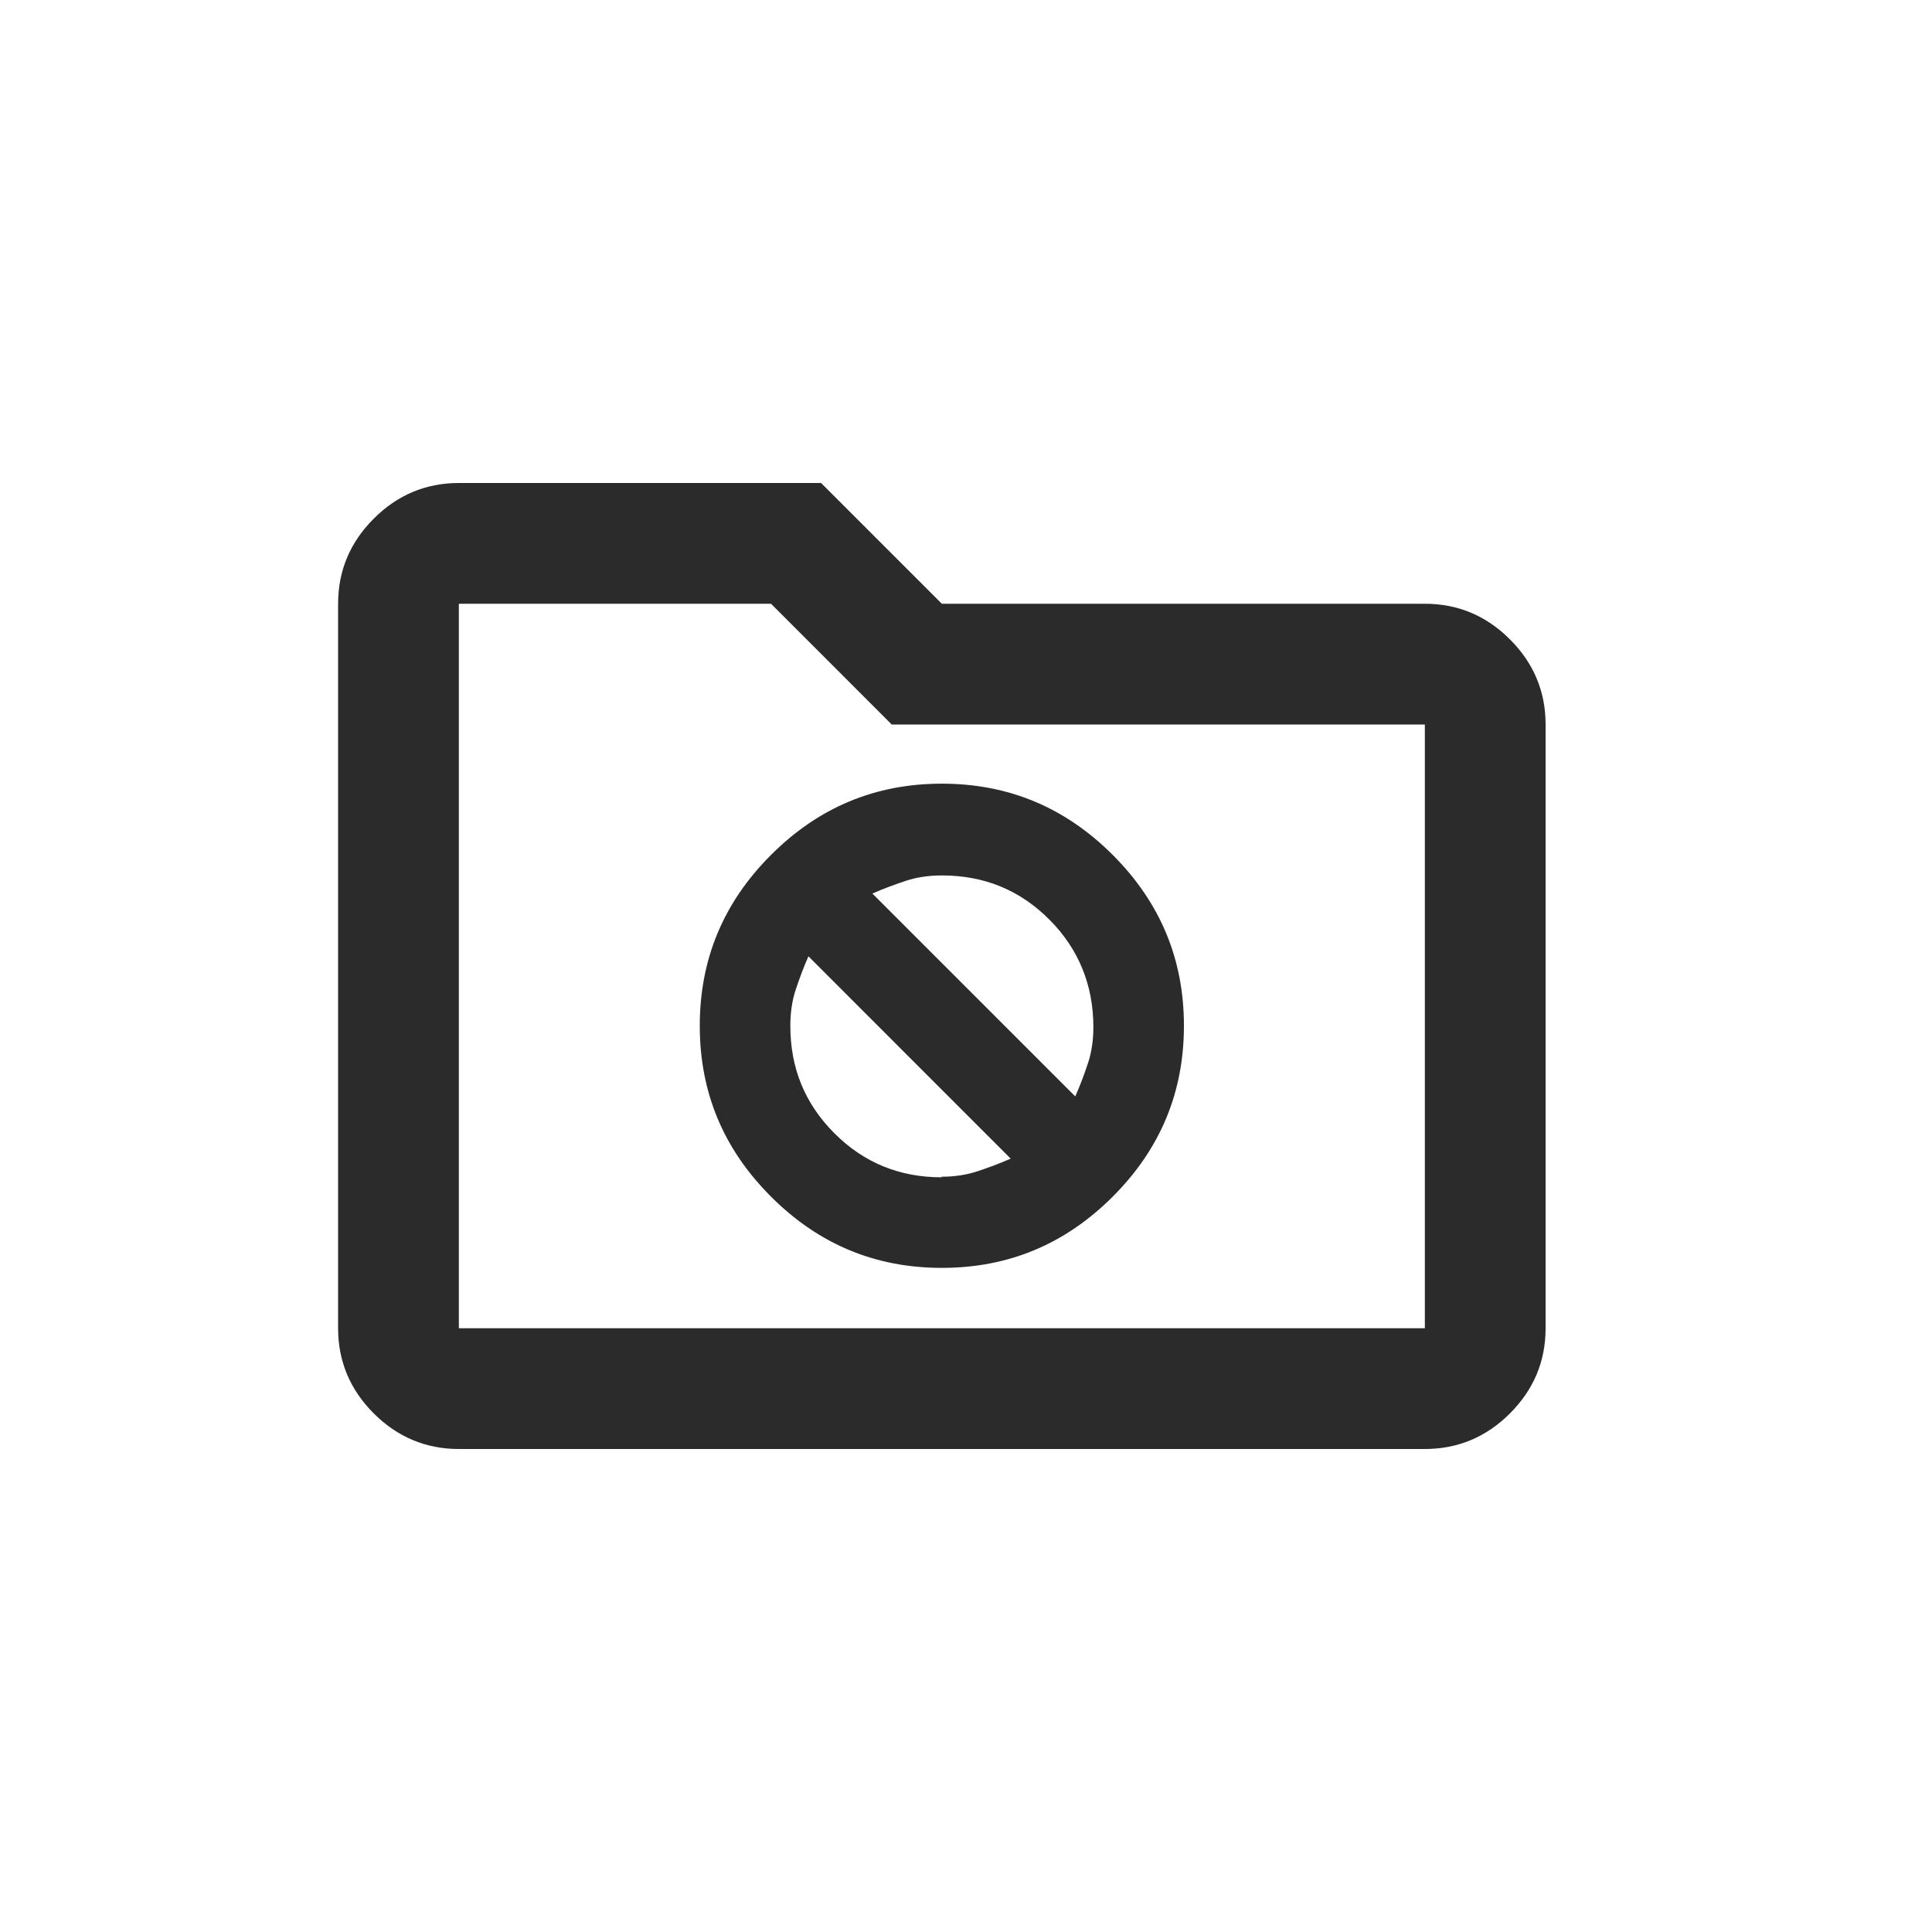 <svg xmlns="http://www.w3.org/2000/svg" width="40" height="40" viewBox="0 0 40 40" fill="none"><path d="M19.5 26.25C20.875 26.25 22.05 25.763 23.038 24.775C24.025 23.788 24.512 22.613 24.512 21.238C24.512 19.863 24.025 18.688 23.038 17.7C22.05 16.713 20.875 16.225 19.5 16.225C18.125 16.225 16.95 16.713 15.963 17.7C14.975 18.688 14.488 19.863 14.488 21.238C14.488 22.613 14.975 23.788 15.963 24.775C16.95 25.763 18.125 26.25 19.5 26.25ZM18.062 18.5C18.288 18.4 18.525 18.313 18.75 18.238C18.975 18.163 19.225 18.125 19.5 18.125C20.375 18.125 21.113 18.425 21.725 19.038C22.325 19.638 22.637 20.388 22.637 21.263C22.637 21.538 22.6 21.788 22.525 22.013C22.45 22.238 22.363 22.475 22.262 22.7L18.075 18.513L18.062 18.5ZM19.5 24.375C18.625 24.375 17.887 24.075 17.275 23.463C16.663 22.85 16.363 22.113 16.363 21.238C16.363 20.963 16.4 20.713 16.475 20.488C16.55 20.263 16.637 20.025 16.738 19.8L20.925 23.988C20.7 24.088 20.462 24.175 20.238 24.25C20.012 24.325 19.762 24.363 19.488 24.363L19.5 24.375ZM9.5 30C8.813 30 8.225 29.75 7.738 29.263C7.25 28.775 7 28.188 7 27.5V12.5C7 11.813 7.25 11.225 7.738 10.738C8.225 10.25 8.813 10 9.5 10H17L19.5 12.5H29.5C30.188 12.5 30.775 12.75 31.262 13.238C31.75 13.725 32 14.313 32 15V27.5C32 28.188 31.75 28.775 31.262 29.263C30.775 29.75 30.188 30 29.5 30H9.5ZM9.5 27.5H29.5V15H18.462L15.963 12.5H9.5V27.5Z" fill="#2B2B2B"></path></svg>